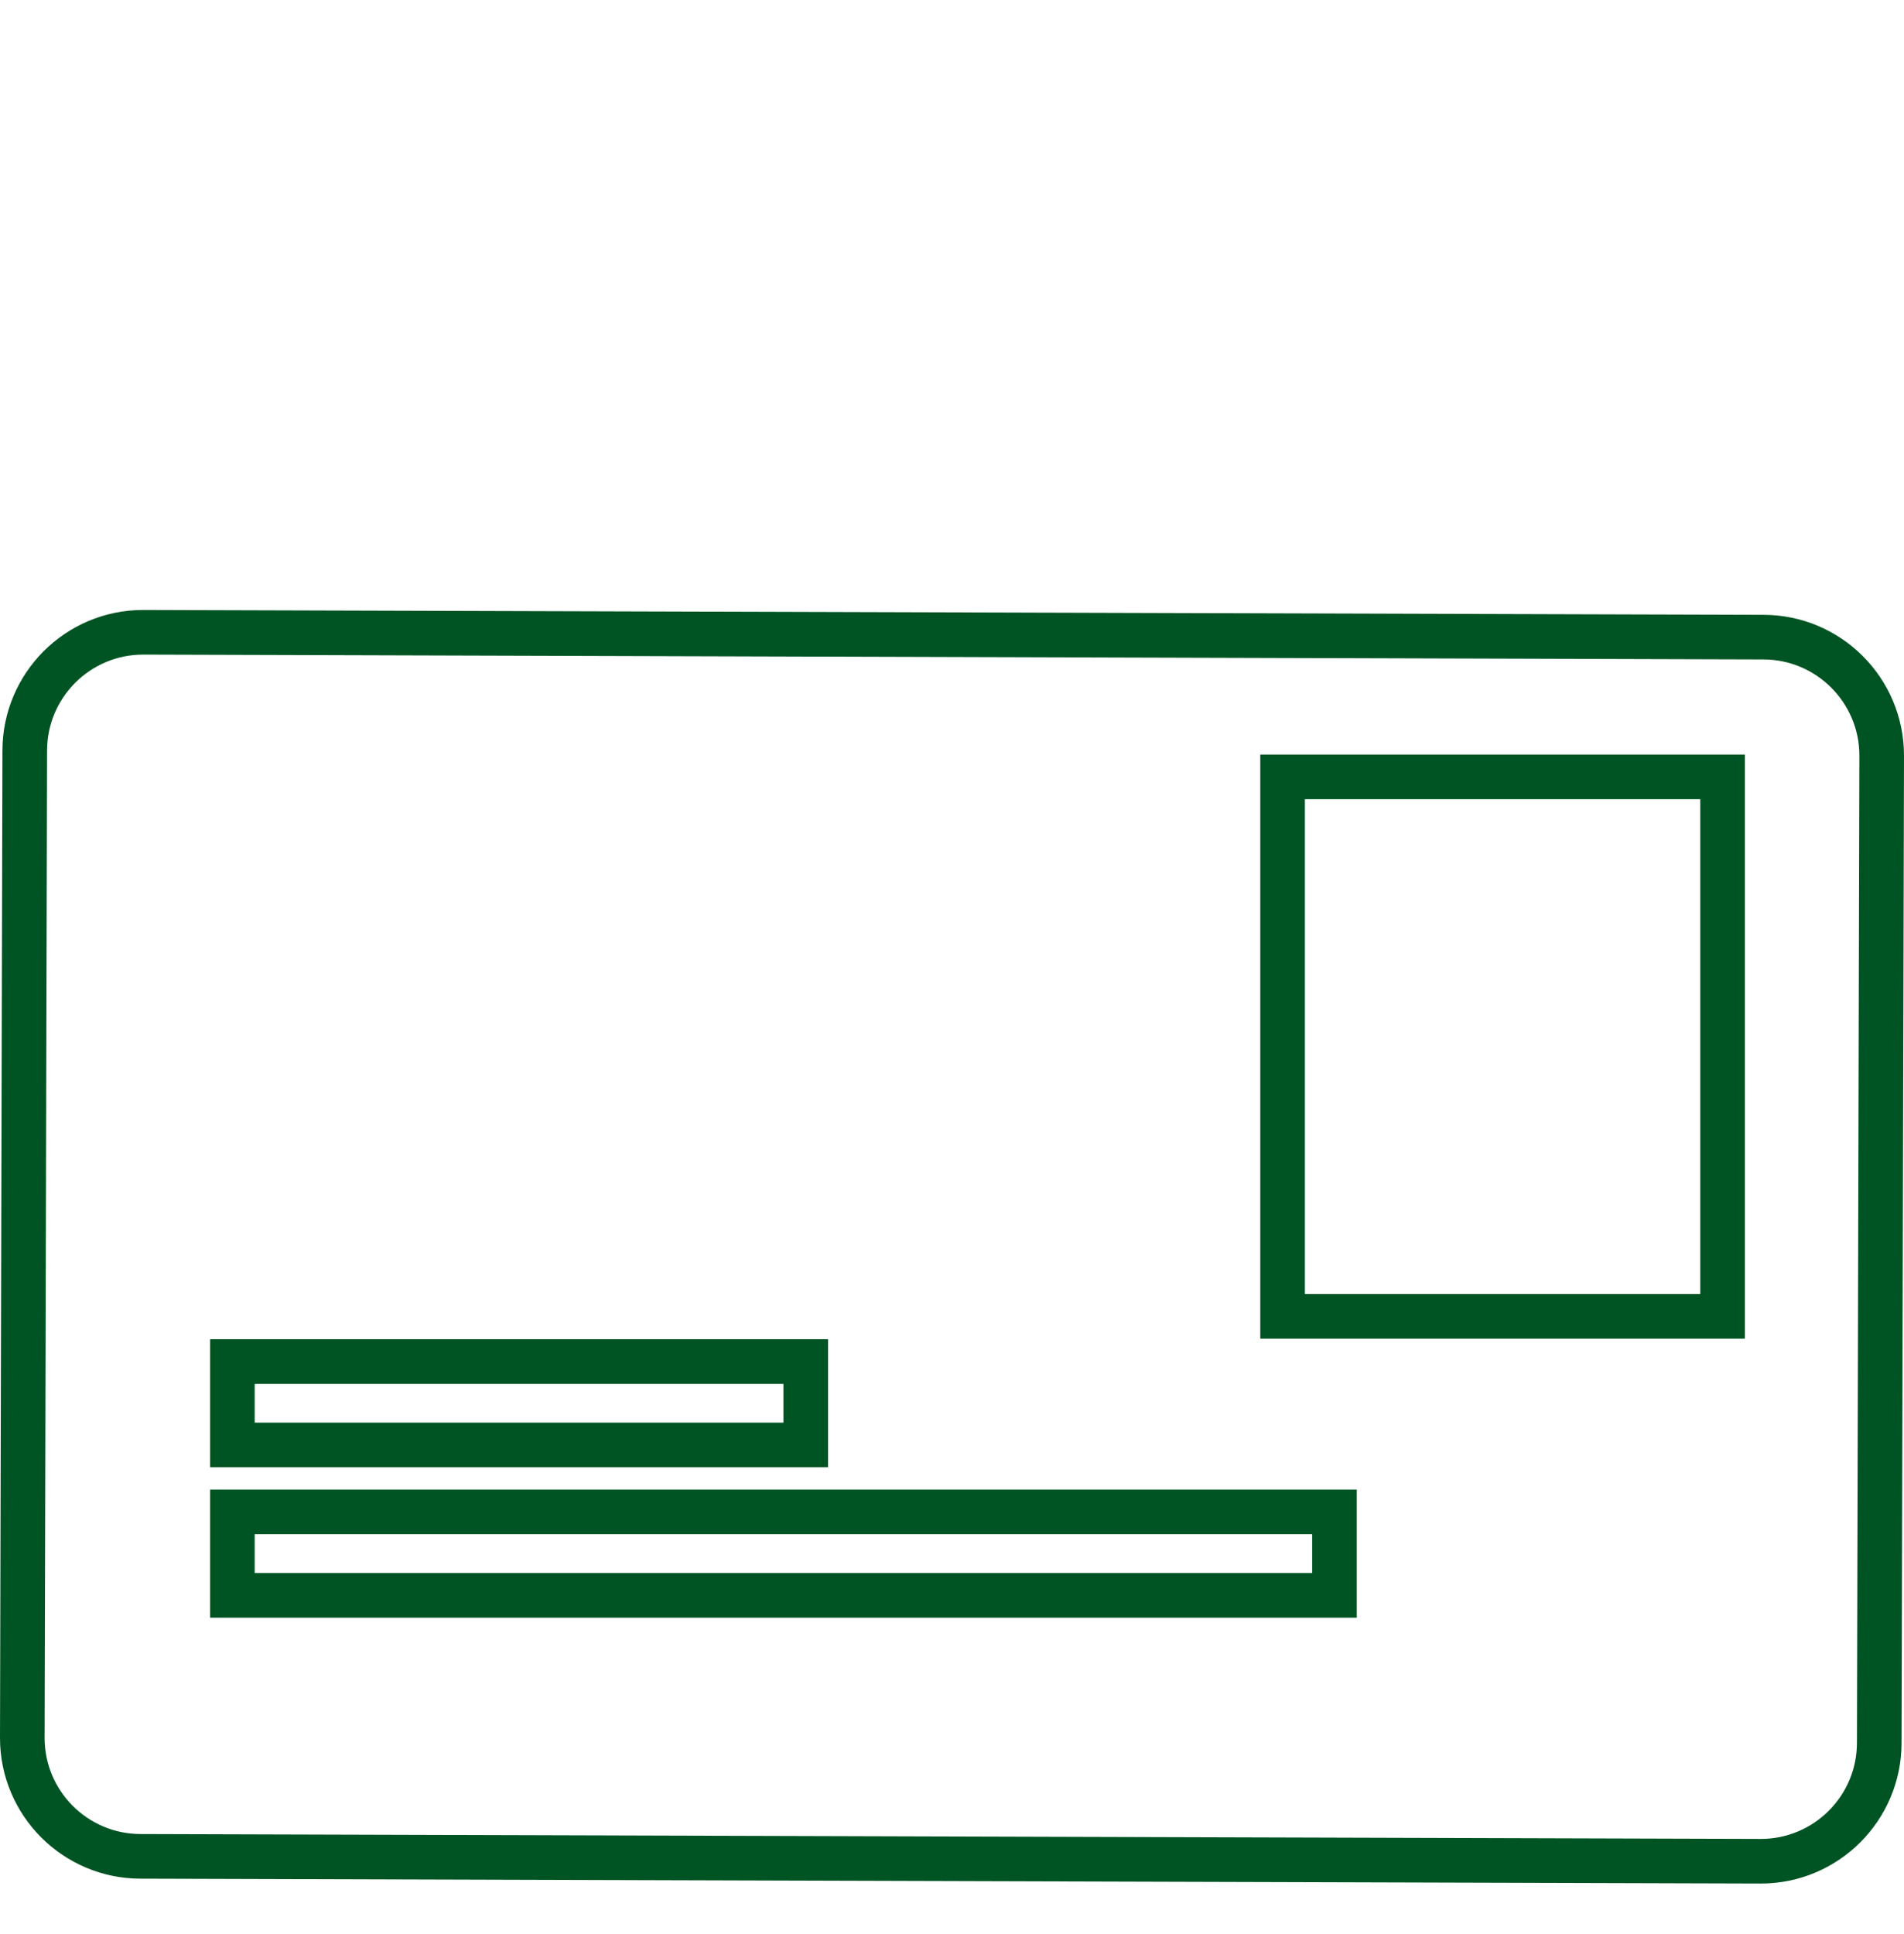 <svg width="64" height="65" viewBox="0 0 64 65" fill="none" xmlns="http://www.w3.org/2000/svg">
<path d="M59.269 21.413H59.271C61.466 21.413 63.25 23.197 63.25 25.391C63.25 25.392 63.25 25.392 63.25 25.392L63.168 58.572V58.574C63.168 60.768 61.385 62.552 59.191 62.553C59.19 62.553 59.19 62.553 59.19 62.553L4.731 62.389H4.729C2.534 62.389 0.75 60.606 0.75 58.412C0.75 58.411 0.75 58.411 0.75 58.411L0.832 25.23V25.229C0.832 23.034 2.615 21.251 4.809 21.25C4.809 21.25 4.81 21.25 4.81 21.25L59.269 21.413ZM8.561 45.758H7.811V46.508V47.812V48.562H8.561H26.334H27.084V47.812V46.508V45.758H26.334H8.561ZM7.811 52.867V53.617H8.561H44.107H44.857V52.867V51.562V50.812H44.107H8.561H7.811V51.562V52.867ZM43.112 43.491V44.241H43.862H57.152H57.902V43.491V26.859V26.109H57.152H43.862H43.112V26.859V43.491Z" stroke="#005423" stroke-width="1.5"/>
</svg>

